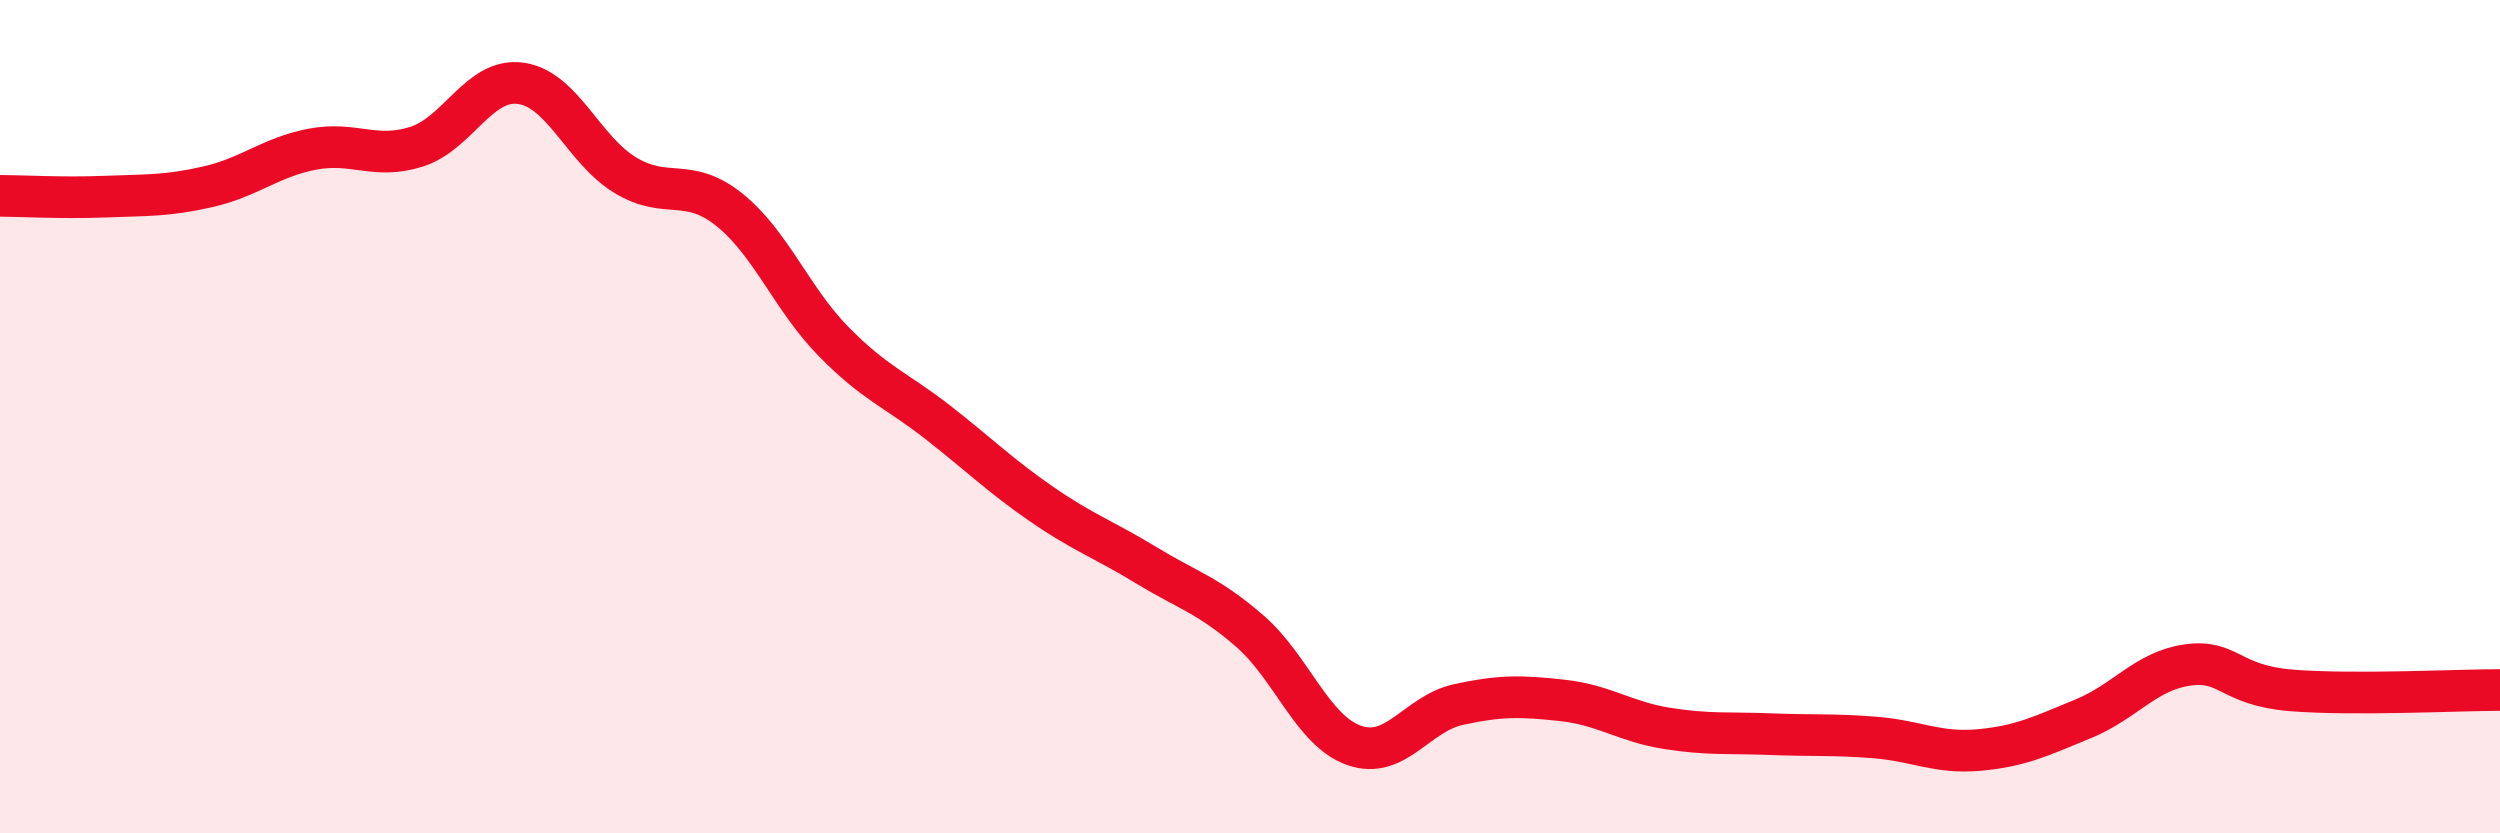 
    <svg width="60" height="20" viewBox="0 0 60 20" xmlns="http://www.w3.org/2000/svg">
      <path
        d="M 0,4.7 C 0.5,4.7 1.5,4.76 2.5,4.72 C 3.5,4.68 4,4.71 5,4.48 C 6,4.25 6.5,3.77 7.5,3.58 C 8.5,3.39 9,3.84 10,3.52 C 11,3.2 11.5,1.86 12.5,2 C 13.5,2.14 14,3.59 15,4.2 C 16,4.81 16.5,4.23 17.5,5.03 C 18.5,5.83 19,7.17 20,8.19 C 21,9.21 21.5,9.35 22.5,10.13 C 23.5,10.91 24,11.41 25,12.1 C 26,12.79 26.5,12.95 27.5,13.56 C 28.5,14.17 29,14.28 30,15.15 C 31,16.02 31.5,17.54 32.5,17.89 C 33.5,18.24 34,17.13 35,16.91 C 36,16.69 36.5,16.7 37.5,16.81 C 38.5,16.92 39,17.32 40,17.48 C 41,17.64 41.5,17.58 42.5,17.62 C 43.5,17.66 44,17.62 45,17.7 C 46,17.78 46.5,18.09 47.5,18 C 48.5,17.91 49,17.66 50,17.25 C 51,16.84 51.5,16.1 52.5,15.96 C 53.5,15.82 53.5,16.45 55,16.57 C 56.5,16.69 59,16.56 60,16.56L60 20L0 20Z"
        fill="#EB0A25"
        opacity="0.1"
        stroke-linecap="round"
        stroke-linejoin="round"
      />
      <path
        d="M 0,4.7 C 0.5,4.7 1.5,4.76 2.5,4.72 C 3.5,4.68 4,4.71 5,4.48 C 6,4.25 6.5,3.77 7.5,3.58 C 8.5,3.39 9,3.84 10,3.52 C 11,3.2 11.5,1.86 12.5,2 C 13.5,2.14 14,3.59 15,4.2 C 16,4.81 16.5,4.23 17.5,5.03 C 18.5,5.83 19,7.17 20,8.19 C 21,9.21 21.5,9.35 22.5,10.13 C 23.5,10.91 24,11.41 25,12.1 C 26,12.79 26.5,12.95 27.5,13.56 C 28.5,14.17 29,14.28 30,15.15 C 31,16.02 31.5,17.54 32.5,17.89 C 33.5,18.24 34,17.13 35,16.91 C 36,16.69 36.5,16.7 37.5,16.81 C 38.5,16.92 39,17.32 40,17.48 C 41,17.64 41.5,17.58 42.5,17.62 C 43.5,17.66 44,17.62 45,17.7 C 46,17.78 46.5,18.09 47.5,18 C 48.5,17.91 49,17.66 50,17.25 C 51,16.84 51.5,16.1 52.5,15.96 C 53.5,15.82 53.5,16.45 55,16.57 C 56.5,16.69 59,16.56 60,16.56"
        stroke="#EB0A25"
        stroke-width="1"
        fill="none"
        stroke-linecap="round"
        stroke-linejoin="round"
      />
    </svg>
  